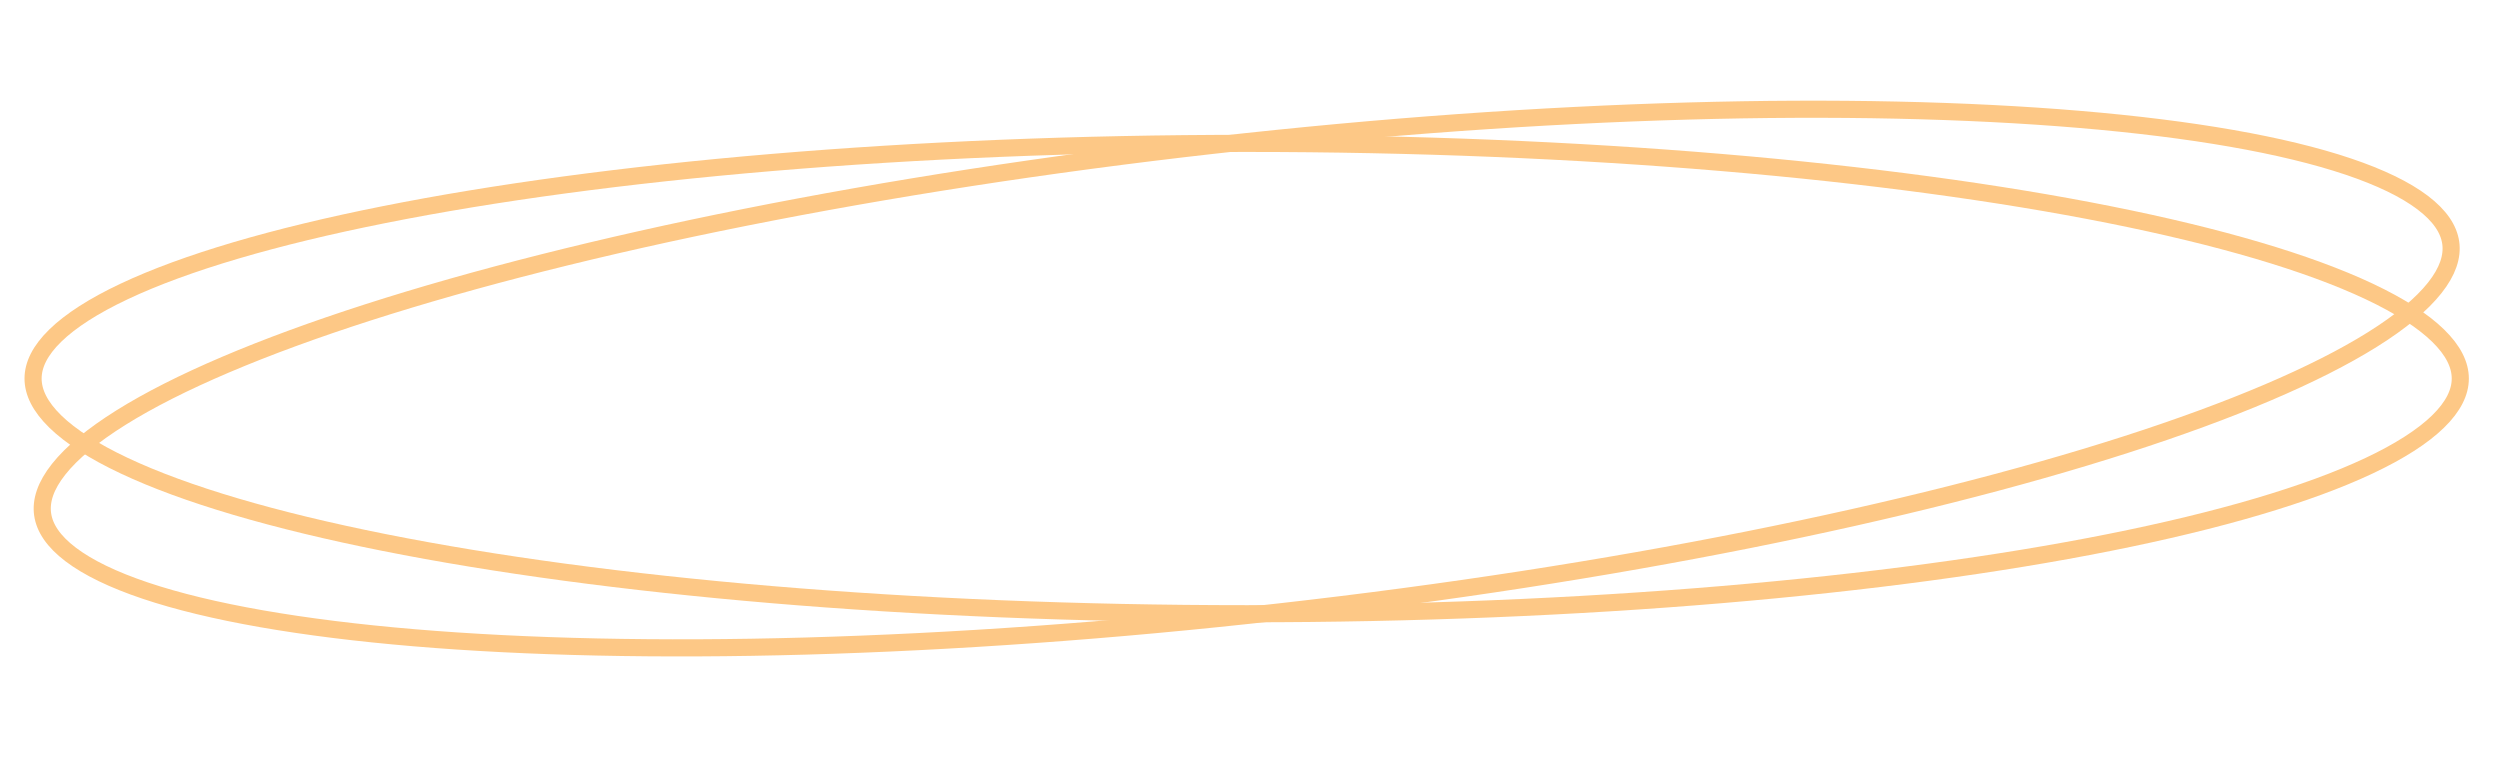 <?xml version="1.0" encoding="UTF-8"?> <svg xmlns="http://www.w3.org/2000/svg" width="292" height="89" viewBox="0 0 292 89" fill="none"> <path d="M287.362 44.215C287.362 45.816 286.553 47.493 284.764 49.237C282.973 50.982 280.278 52.713 276.717 54.392C269.601 57.748 259.24 60.796 246.356 63.365C220.605 68.501 184.987 71.684 145.613 71.684C106.239 71.684 70.62 68.501 44.869 63.365C31.985 60.796 21.624 57.748 14.508 54.392C10.947 52.713 8.252 50.982 6.461 49.237C4.672 47.493 3.863 45.816 3.863 44.215C3.863 42.615 4.672 40.938 6.461 39.194C8.252 37.449 10.947 35.718 14.508 34.039C21.624 30.683 31.985 27.635 44.869 25.066C70.62 19.93 106.239 16.747 145.613 16.747C184.987 16.747 220.605 19.93 246.356 25.066C259.24 27.635 269.601 30.683 276.717 34.039C280.278 35.718 282.973 37.449 284.764 39.194C286.553 40.938 287.362 42.615 287.362 44.215Z" stroke="#FDC886" stroke-width="2"></path> <path d="M286.246 28.357C286.47 29.947 285.902 31.702 284.371 33.632C282.839 35.564 280.408 37.583 277.11 39.647C270.52 43.772 260.667 47.955 248.245 51.946C223.416 59.922 188.523 67.065 149.459 71.47C110.395 75.875 74.611 76.702 48.344 74.488C35.202 73.38 24.496 71.516 16.966 68.983C13.198 67.716 10.283 66.3 8.262 64.769C6.243 63.239 5.204 61.665 4.98 60.075C4.755 58.485 5.324 56.73 6.855 54.8C8.387 52.868 10.818 50.849 14.116 48.785C20.706 44.66 30.559 40.477 42.981 36.486C67.81 28.51 102.702 21.367 141.767 16.961C180.831 12.556 216.615 11.729 242.882 13.944C256.023 15.051 266.73 16.916 274.26 19.449C278.027 20.716 280.943 22.132 282.964 23.663C284.983 25.193 286.021 26.767 286.246 28.357Z" stroke="#FDC886" stroke-width="2"></path> </svg> 